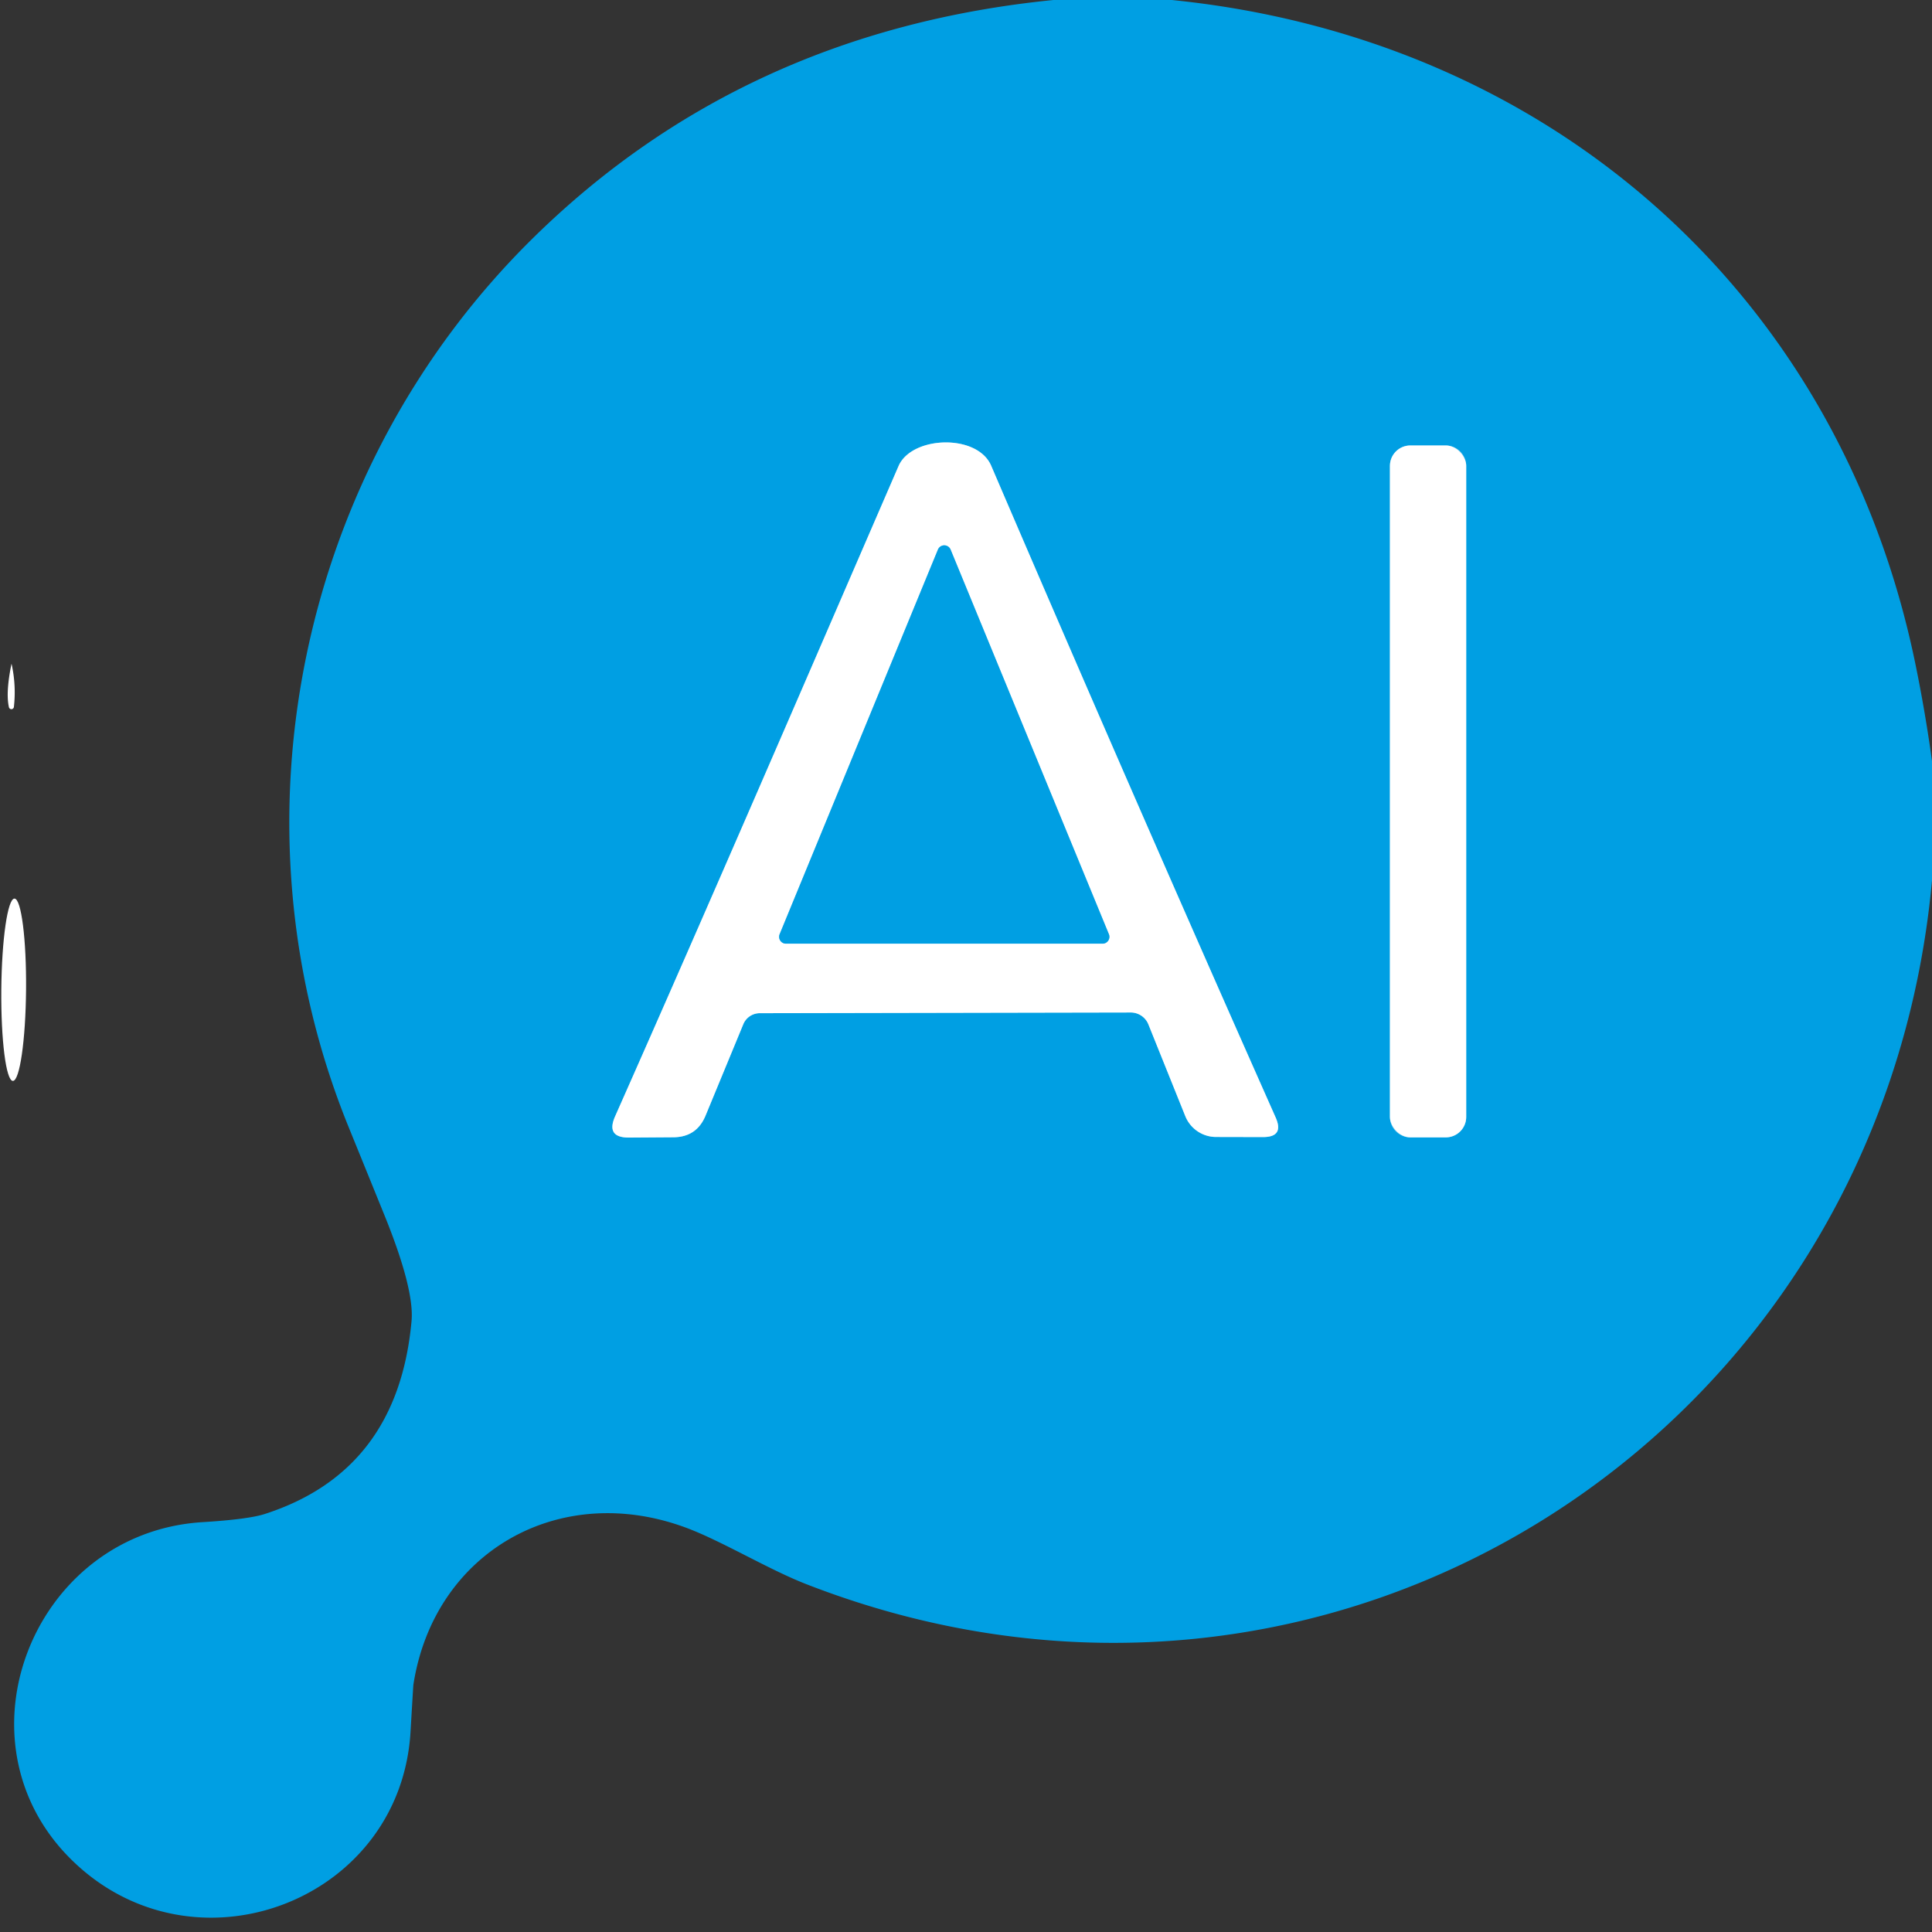 <?xml version="1.0" encoding="UTF-8" standalone="no"?>
<!DOCTYPE svg PUBLIC "-//W3C//DTD SVG 1.1//EN" "http://www.w3.org/Graphics/SVG/1.1/DTD/svg11.dtd">
<svg xmlns="http://www.w3.org/2000/svg" version="1.1" viewBox="0.00 0.00 192.00 192.00">
<rect x="0.00" y="0.00" width="192.00" height="192.00" fill="#333333" stroke="none"/>
<g stroke-width="2.00" fill="none" stroke-linecap="butt">
<path stroke="#80cff1" vector-effect="non-scaling-stroke" d="
  M 89.30 46.31
  C 79.96 67.87 70.66 89.45 61.13 110.94
  Q 60.19 113.06 62.51 113.05
  L 66.93 113.02
  Q 69.24 113.00 70.12 110.86
  L 73.87 101.78
  A 1.77 1.77 0.0 0 1 75.49 100.69
  L 112.36 100.62
  A 1.89 1.89 0.0 0 1 114.13 101.81
  L 117.79 110.91
  A 3.31 3.29 79.1 0 0 120.85 112.99
  L 125.50 113.00
  Q 127.64 113.01 126.77 111.05
  Q 112.58 79.09 98.50 46.28
  C 97.12 43.07 90.60 43.32 89.30 46.31"
/>
<path stroke="#80cff1" vector-effect="non-scaling-stroke" d="
  M 145.71 46.30
  A 2.03 2.03 0.0 0 0 143.68 44.27
  L 140.16 44.27
  A 2.03 2.03 0.0 0 0 138.13 46.30
  L 138.13 111.00
  A 2.03 2.03 0.0 0 0 140.16 113.03
  L 143.68 113.03
  A 2.03 2.03 0.0 0 0 145.71 111.00
  L 145.71 46.30"
/>
<path stroke="#80cff1" vector-effect="non-scaling-stroke" d="
  M 77.48 92.84
  A 0.68 0.68 0.0 0 0 78.11 93.78
  L 109.57 93.78
  A 0.68 0.68 0.0 0 0 110.20 92.84
  L 94.47 54.62
  A 0.68 0.68 0.0 0 0 93.21 54.62
  L 77.48 92.84"
/>
</g>
<path fill="#009fe3" d="
  M 104.69 0.00
  L 116.45 0.00
  C 153.70 3.75 182.65 28.91 190.31 65.79
  Q 191.32 70.67 192.00 75.63
  L 192.00 87.49
  C 186.97 142.68 132.32 177.78 80.10 157.42
  C 76.39 155.97 71.87 153.23 68.36 151.89
  C 55.65 147.06 43.12 154.21 41.08 167.44
  Q 41.07 167.48 40.80 172.07
  C 39.84 188.63 20.13 196.39 7.93 185.59
  C -5.27 173.92 2.96 152.33 20.12 151.27
  Q 24.66 150.99 26.31 150.46
  Q 39.55 146.19 40.90 131.27
  Q 41.18 128.13 38.24 120.85
  Q 36.45 116.44 34.66 112.04
  C 22.34 81.78 29.68 46.53 53.01 23.62
  Q 73.93 3.07 104.69 0.00
  Z
  M 89.30 46.31
  C 79.96 67.87 70.66 89.45 61.13 110.94
  Q 60.19 113.06 62.51 113.05
  L 66.93 113.02
  Q 69.24 113.00 70.12 110.86
  L 73.87 101.78
  A 1.77 1.77 0.0 0 1 75.49 100.69
  L 112.36 100.62
  A 1.89 1.89 0.0 0 1 114.13 101.81
  L 117.79 110.91
  A 3.31 3.29 79.1 0 0 120.85 112.99
  L 125.50 113.00
  Q 127.64 113.01 126.77 111.05
  Q 112.58 79.09 98.50 46.28
  C 97.12 43.07 90.60 43.32 89.30 46.31
  Z
  M 145.71 46.30
  A 2.03 2.03 0.0 0 0 143.68 44.27
  L 140.16 44.27
  A 2.03 2.03 0.0 0 0 138.13 46.30
  L 138.13 111.00
  A 2.03 2.03 0.0 0 0 140.16 113.03
  L 143.68 113.03
  A 2.03 2.03 0.0 0 0 145.71 111.00
  L 145.71 46.30
  Z"
/>
<path fill="#ffffff" d="
  M 61.13 110.94
  C 70.66 89.45 79.96 67.87 89.30 46.31
  C 90.60 43.32 97.12 43.07 98.50 46.28
  Q 112.58 79.09 126.77 111.05
  Q 127.64 113.01 125.50 113.00
  L 120.85 112.99
  A 3.31 3.29 79.1 0 1 117.79 110.91
  L 114.13 101.81
  A 1.89 1.89 0.0 0 0 112.36 100.62
  L 75.49 100.69
  A 1.77 1.77 0.0 0 0 73.87 101.78
  L 70.12 110.86
  Q 69.24 113.00 66.93 113.02
  L 62.51 113.05
  Q 60.19 113.06 61.13 110.94
  Z
  M 77.48 92.84
  A 0.68 0.68 0.0 0 0 78.11 93.78
  L 109.57 93.78
  A 0.68 0.68 0.0 0 0 110.20 92.84
  L 94.47 54.62
  A 0.68 0.68 0.0 0 0 93.21 54.62
  L 77.48 92.84
  Z"
/>
<rect fill="#ffffff" x="138.13" y="44.27" width="7.58" height="68.76" rx="2.03"/>
<path fill="#009fe3" d="
  M 77.48 92.84
  L 93.21 54.62
  A 0.68 0.68 0.0 0 1 94.47 54.62
  L 110.20 92.84
  A 0.68 0.68 0.0 0 1 109.57 93.78
  L 78.11 93.78
  A 0.68 0.68 0.0 0 1 77.48 92.84
  Z"
/>
<path fill="#ffffff" d="
  M 0.89 70.29
  C 0.60 69.05 0.88 67.26 1.13 66.02
  Q 1.14 65.96 1.16 66.02
  Q 1.62 68.13 1.38 70.26
  A 0.25 0.25 0.0 0 1 0.89 70.29
  Z"
/>
<ellipse fill="#ffffff" cx="0.00" cy="0.00" transform="translate(1.36,98.36) rotate(90.5)" rx="9.06" ry="1.23"/>
</svg>
